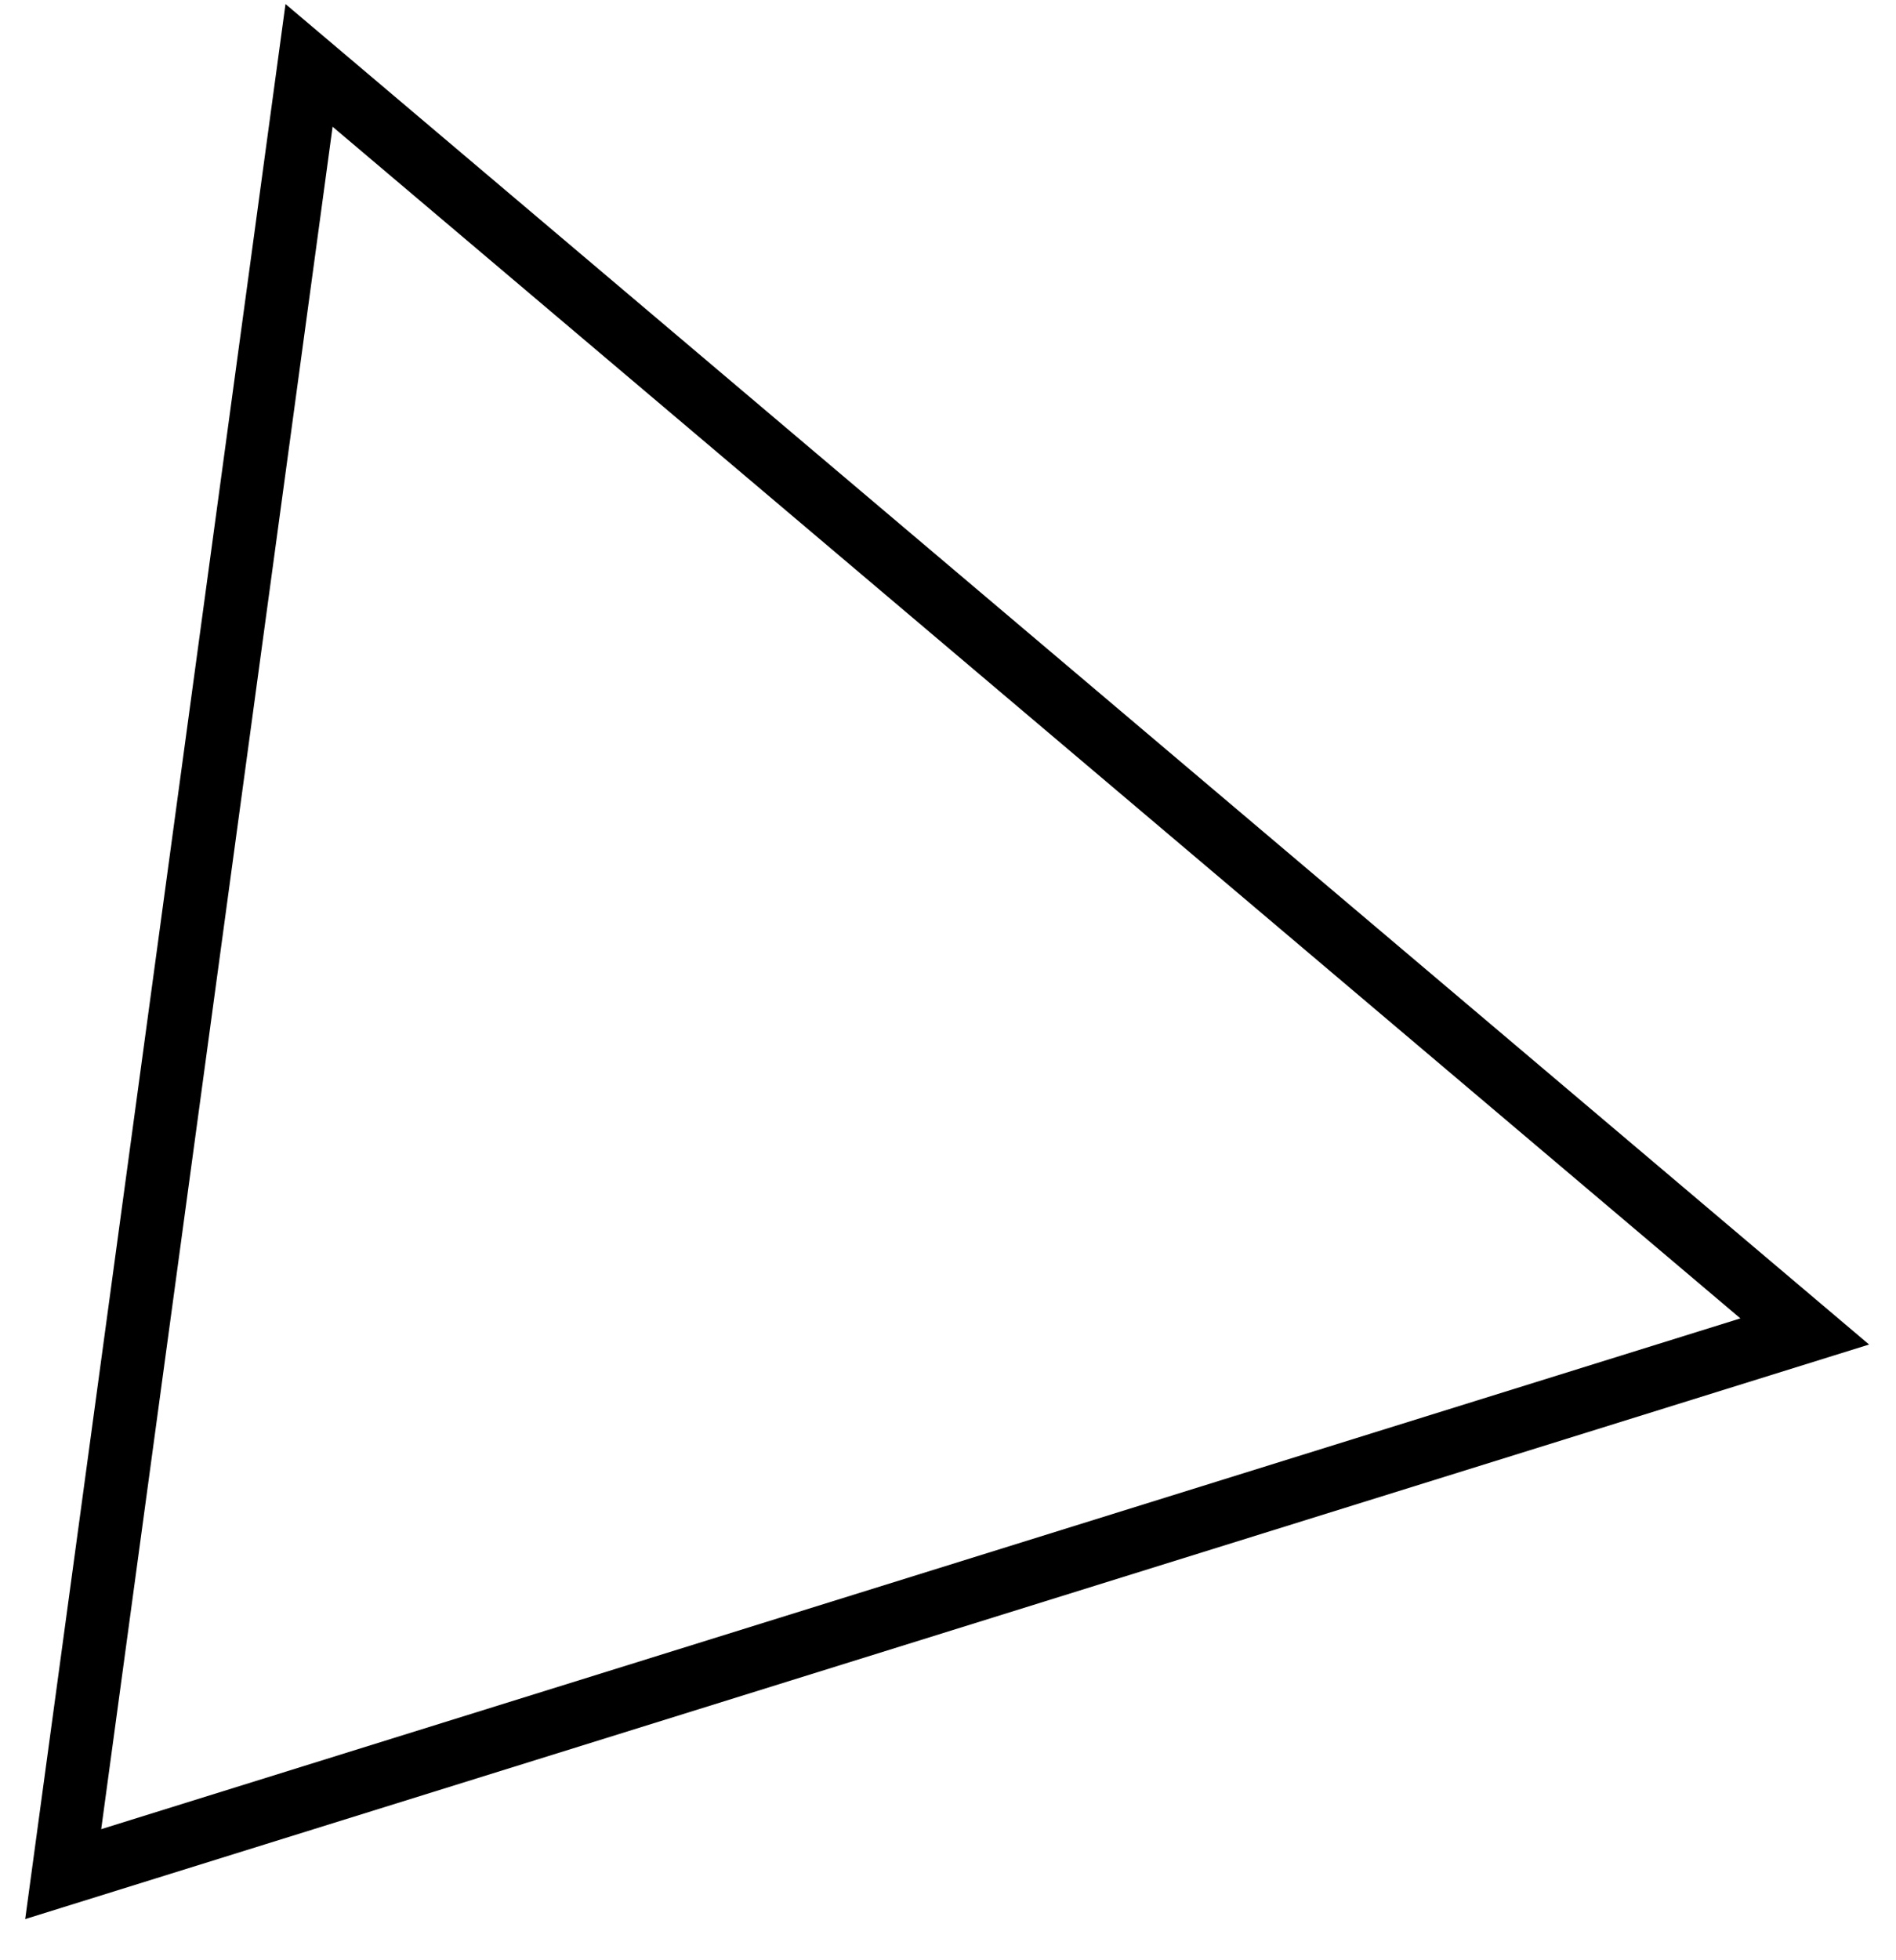 <?xml version="1.0" encoding="UTF-8"?> <svg xmlns="http://www.w3.org/2000/svg" width="30" height="31" viewBox="0 0 30 31" fill="none"> <path d="M1 29.638L28.556 21.056L4.89 1.034L1 29.638Z" stroke="black" stroke-miterlimit="10"></path> </svg> 